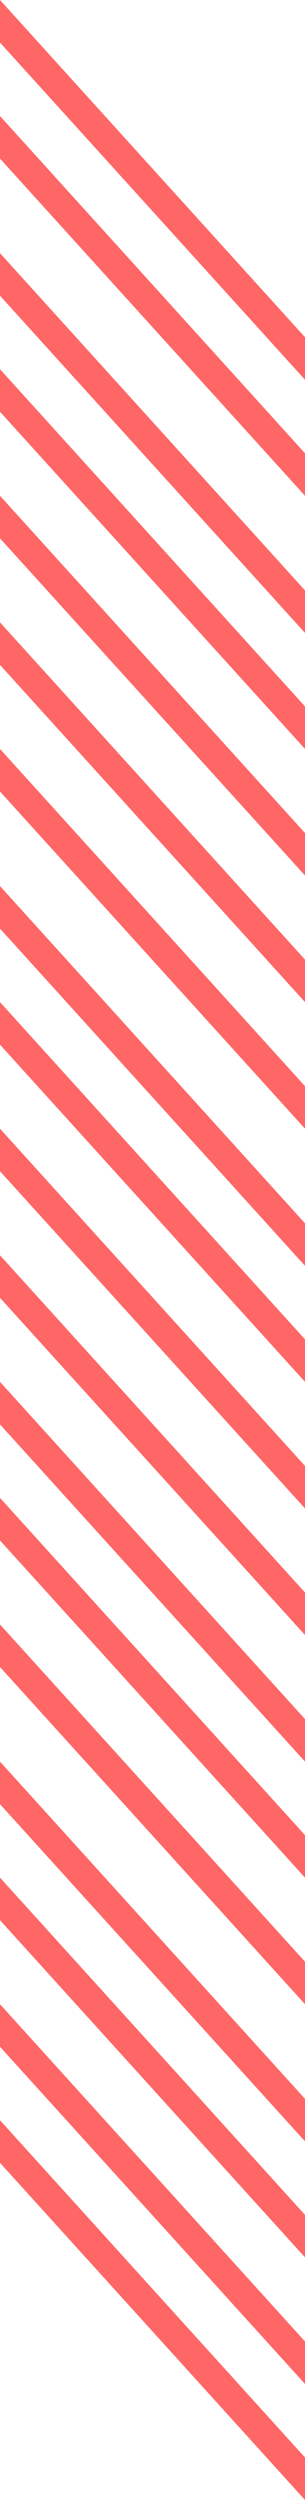 <svg xmlns="http://www.w3.org/2000/svg" width="29" height="237" viewBox="0 0 29 237">
    <g fill="#F66" fill-rule="evenodd">
        <path d="M0 0v4.034L29 36v-4.031zM0 15.034L29 47v-4.03L0 11zM0 28.034L29 60v-4.03L0 24zM0 39.034L29 71v-4.03L0 35zM0 51.034L29 83v-4.03L0 47zM0 63.033L29 95v-4.03L0 59zM0 75.033L29 107v-4.03L0 71zM0 88.032L29 120v-4.03L0 84zM0 99.034L29 131v-4.03L0 95zM0 111.033L29 143v-4.03L0 107zM0 123.034L29 155v-4.03L0 119zM0 135.034L29 167v-4.03L0 131zM0 146.034L29 178v-4.03L0 142zM0 158.034L29 190v-4.03L0 154zM0 171.034L29 203v-4.03L0 167zM0 182.034L29 214v-4.03L0 178zM0 194.032L29 226v-4.03L0 190zM0 205.034L29 237v-4.03L0 201z"/>
    </g>
</svg>
